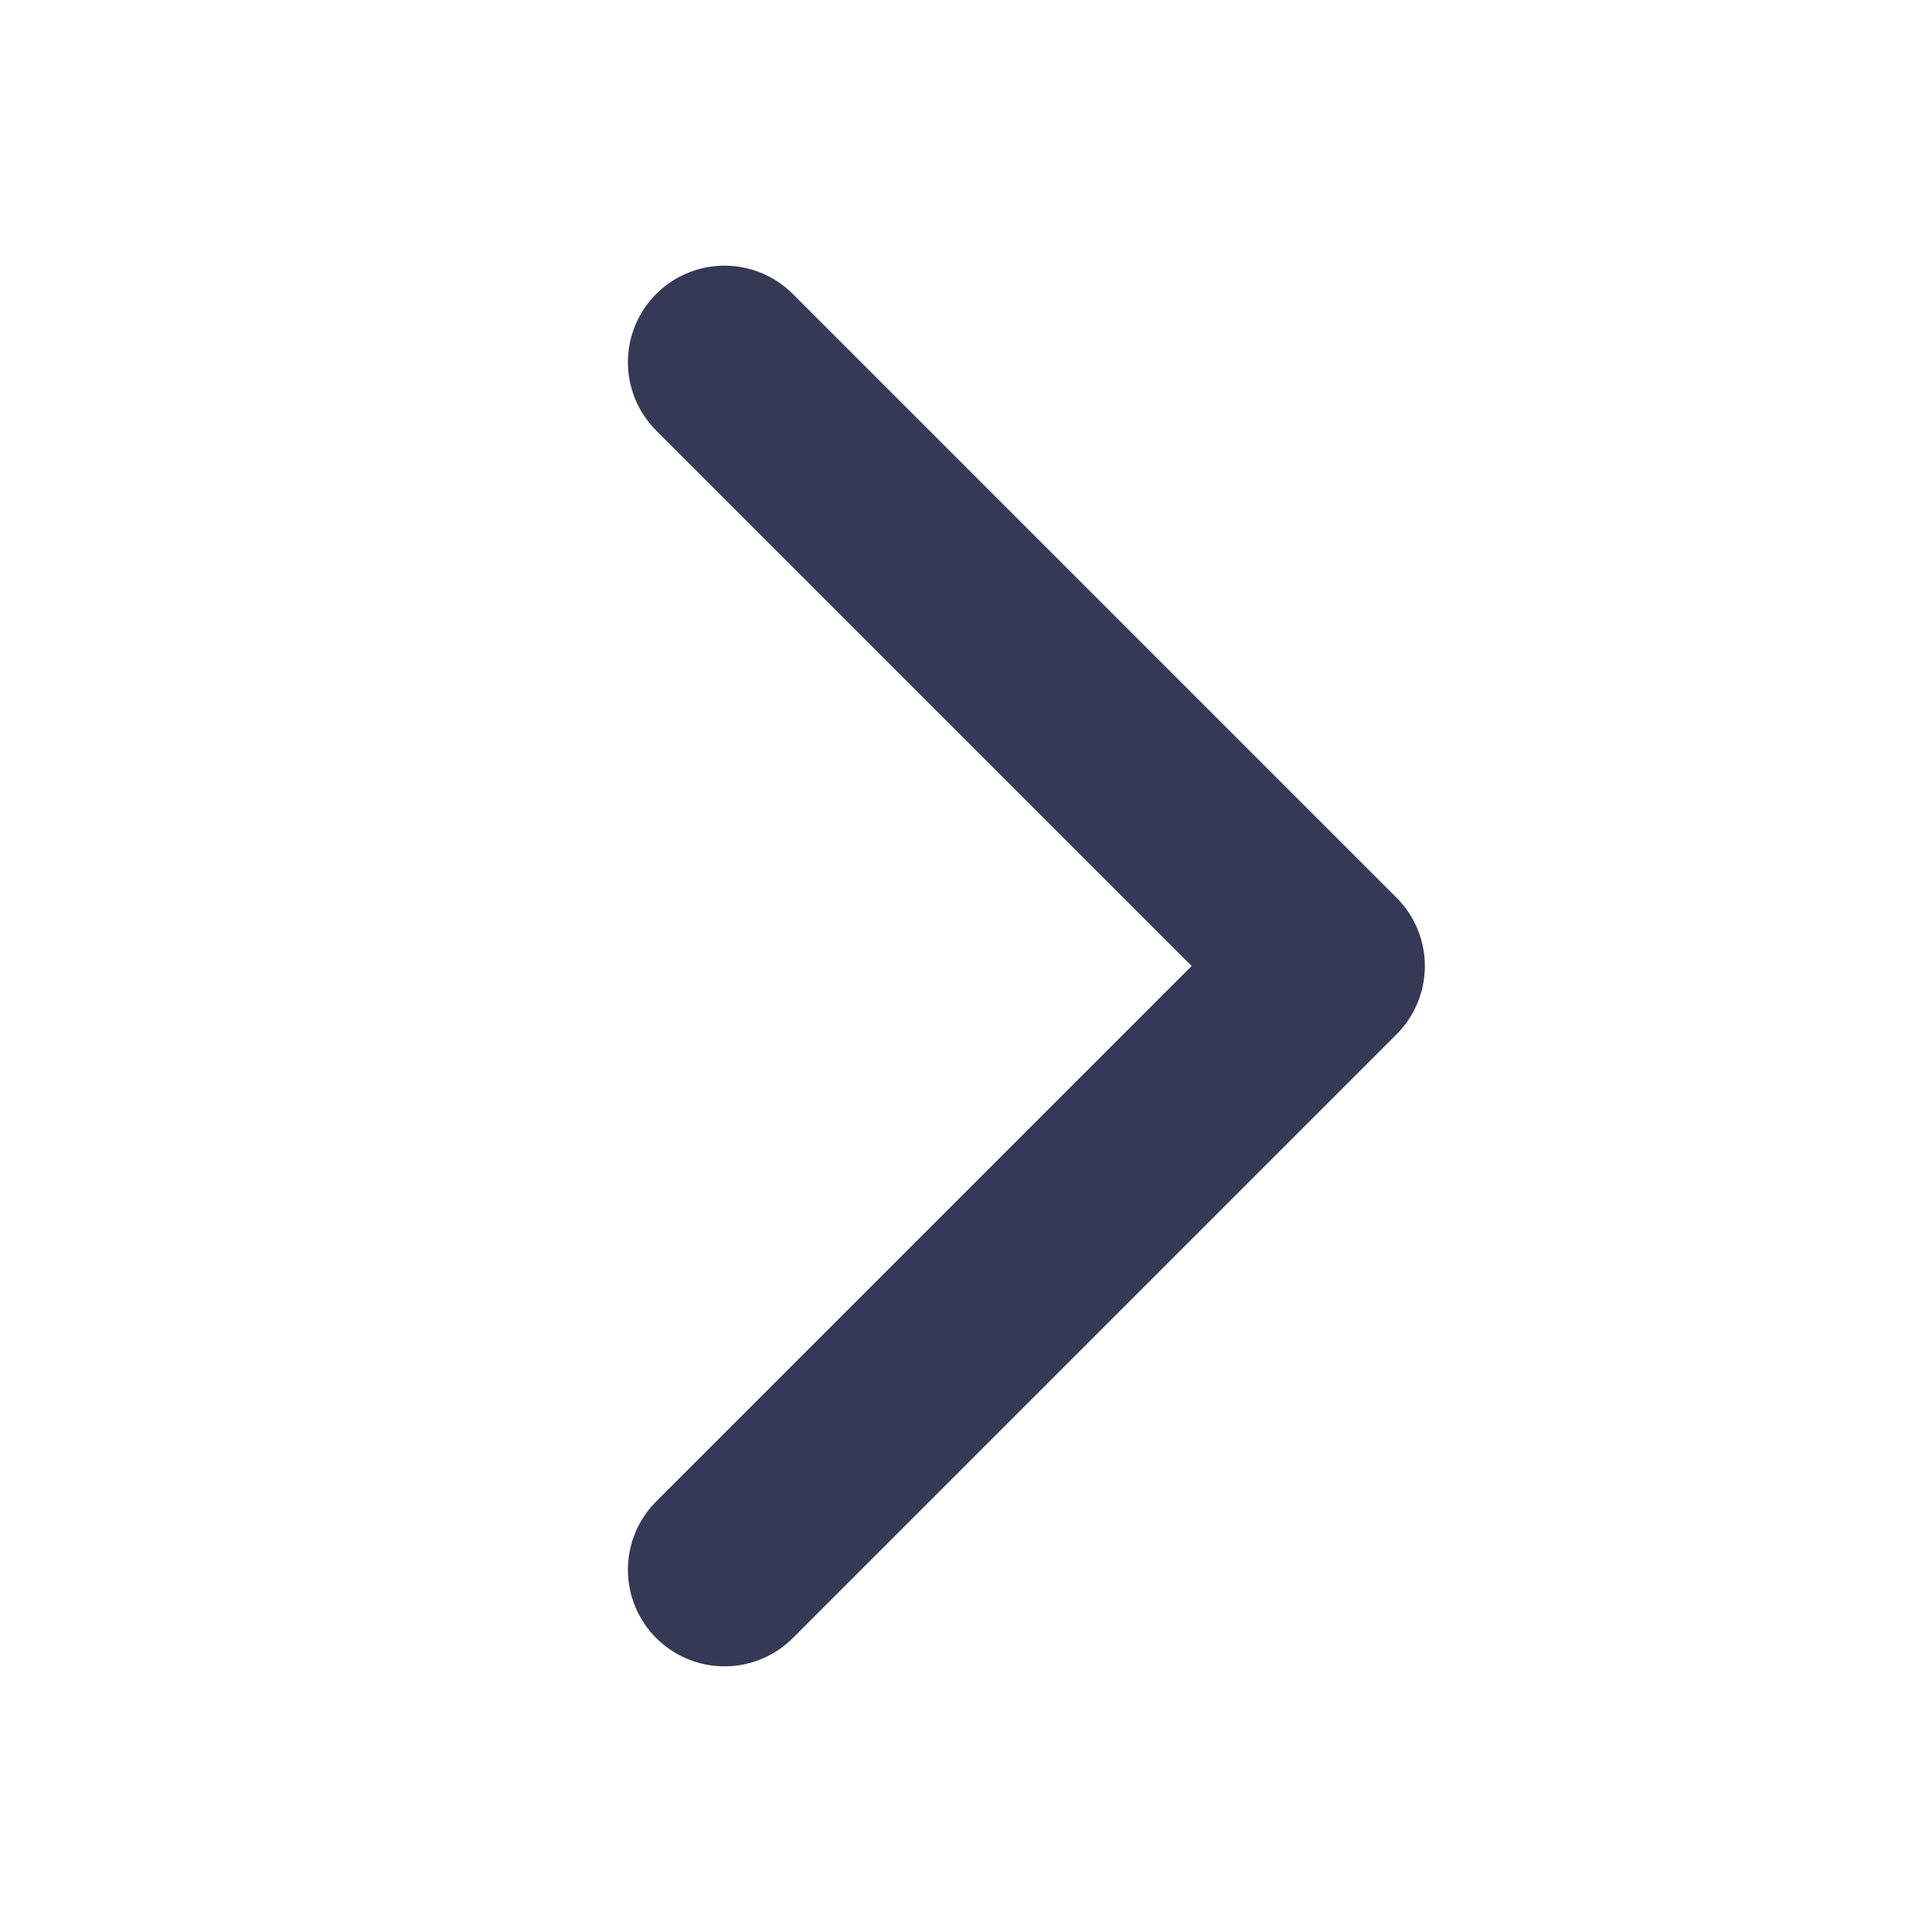 <?xml version="1.0" encoding="UTF-8"?> <svg xmlns="http://www.w3.org/2000/svg" width="20" height="20" viewBox="0 0 20 20" fill="none"> <path d="M7.5 3.75L13.75 10L7.5 16.25" stroke="#363955" stroke-width="2" stroke-linecap="round" stroke-linejoin="round"></path> </svg> 
